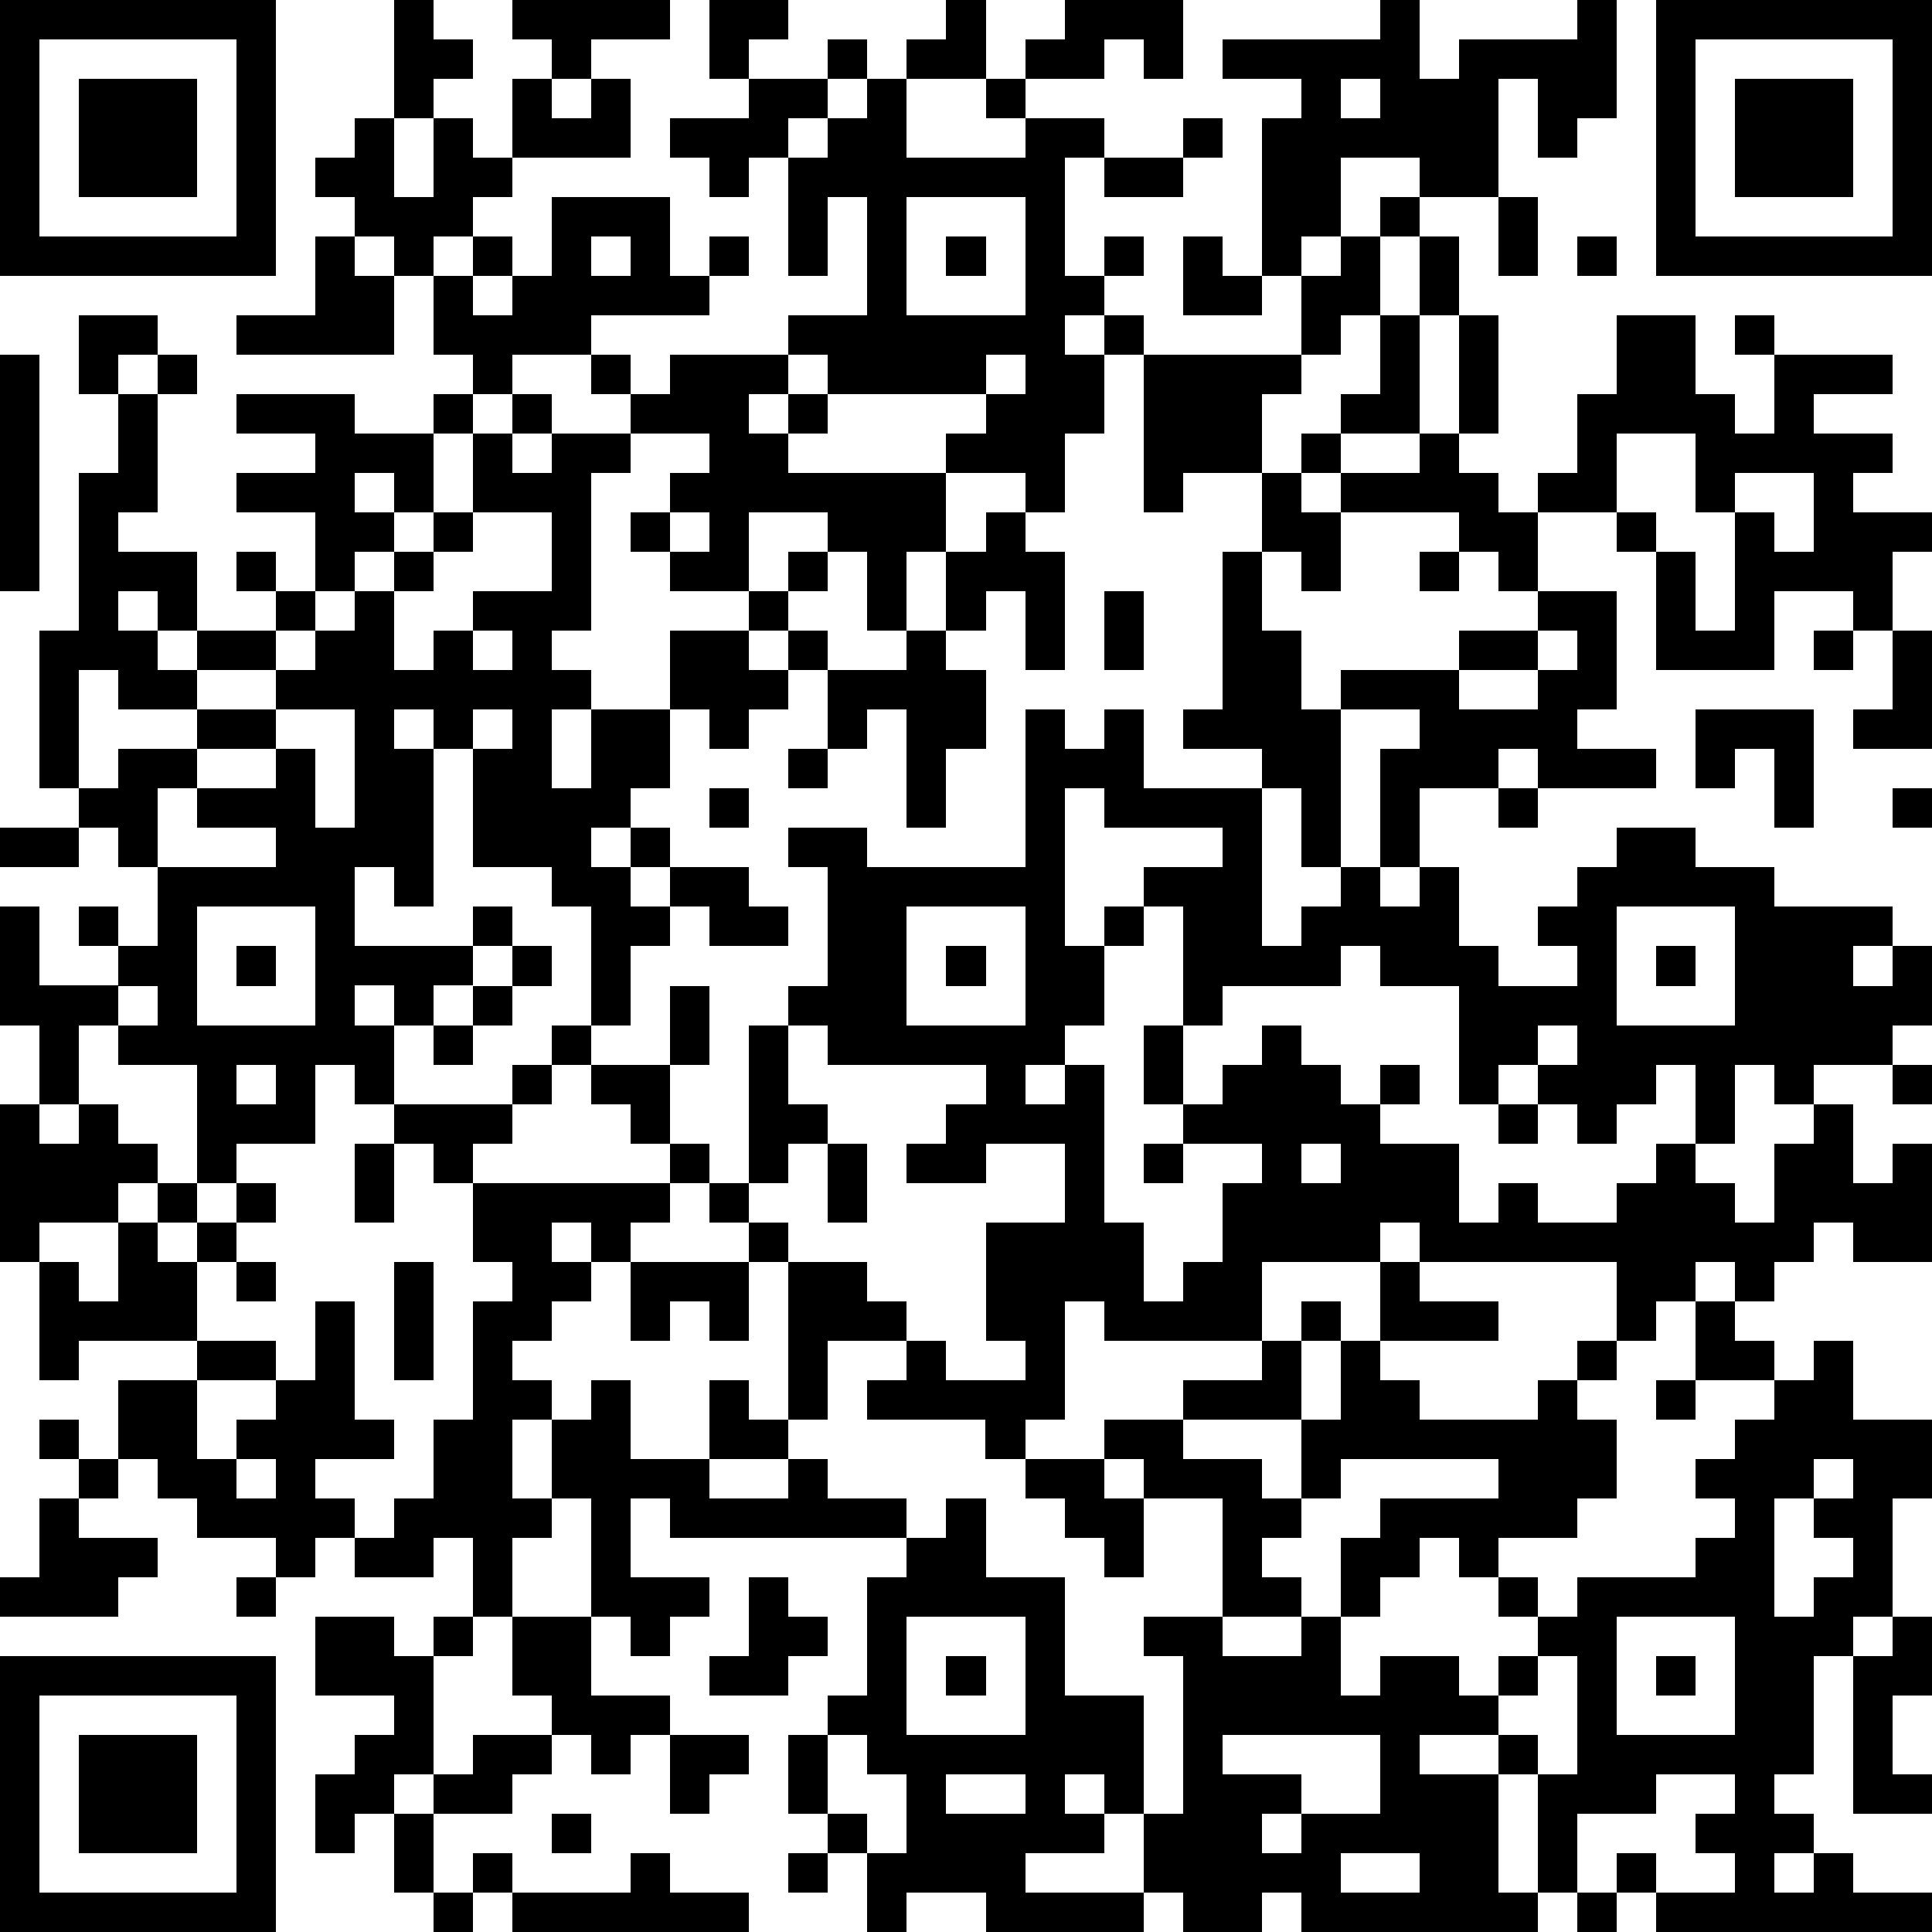 <?xml version="1.0" standalone="yes"?><svg version="1.1" xmlns="http://www.w3.org/2000/svg" xmlns:xlink="http://www.w3.org/1999/xlink" xmlns:ev="http://www.w3.org/2001/xml-events" width="196" height="196" shape-rendering="crispEdges"><path d="M0 0h7v7h-7zM10 0h1v1h1v1h-1v1h-1zM13 0h4v1h-2v1h-1v-1h-1zM18 0h2v1h-1v1h-1zM24 0h1v2h-2v-1h1zM27 0h3v2h-1v-1h-1v1h-2v-1h1zM35 0h1v2h1v-1h3v-1h1v3h-1v1h-1v-2h-1v3h-2v-1h-2v2h-1v1h-1v-4h1v-1h-2v-1h4zM42 0h7v7h-7zM1 1v5h5v-5zM21 1h1v1h-1zM43 1v5h5v-5zM2 2h3v3h-3zM13 2h1v1h1v-1h1v2h-3zM19 2h2v1h-1v1h-1v1h-1v-1h-1v-1h2zM22 2h1v2h3v-1h-1v-1h1v1h2v1h-1v3h1v-1h1v1h-1v1h-1v1h1v-1h1v1h-1v2h-1v2h-1v-1h-2v-1h1v-1h-4v-1h-1v-1h2v-3h-1v2h-1v-3h1v-1h1zM34 2v1h1v-1zM44 2h3v3h-3zM9 3h1v2h1v-2h1v1h1v1h-1v1h-1v1h-1v-1h-1v-1h-1v-1h1zM30 3h1v1h-1zM28 4h2v1h-2zM14 5h3v2h1v-1h1v1h-1v1h-3v1h-2v1h-1v-1h-1v-2h1v-1h1v1h-1v1h1v-1h1zM23 5v3h3v-3zM35 5h1v1h-1zM38 5h1v2h-1zM8 6h1v1h1v2h-4v-1h2zM15 6v1h1v-1zM24 6h1v1h-1zM30 6h1v1h1v1h-2zM34 6h1v2h-1v1h-1v-2h1zM36 6h1v2h-1zM40 6h1v1h-1zM2 8h2v1h-1v1h-1zM35 8h1v3h-2v-1h1zM37 8h1v3h-1zM41 8h2v2h1v1h1v-2h-1v-1h1v1h3v1h-2v1h2v1h-1v1h2v1h-1v2h-1v-1h-2v2h-3v-3h-1v-1h-2v-1h1v-2h1zM0 9h1v6h-1zM4 9h1v1h-1zM15 9h1v1h-1zM17 9h3v1h-1v1h1v-1h1v1h-1v1h4v2h-1v2h-1v-2h-1v-1h-2v2h-2v-1h-1v-1h1v-1h1v-1h-2v-1h1zM25 9v1h1v-1zM29 9h4v1h-1v2h-2v1h-1zM3 10h1v3h-1v1h2v2h-1v-1h-1v1h1v1h1v-1h2v-1h-1v-1h1v1h1v-2h-2v-1h2v-1h-2v-1h3v1h2v-1h1v1h-1v2h-1v-1h-1v1h1v1h-1v1h-1v1h-1v1h-2v1h-2v-1h-1v3h-1v-4h1v-4h1zM13 10h1v1h-1zM12 11h1v1h1v-1h2v1h-1v4h-1v1h1v1h-1v2h1v-2h2v-2h2v-1h1v-1h1v1h-1v1h-1v1h1v-1h1v1h-1v1h-1v1h-1v-1h-1v2h-1v1h-1v1h1v-1h1v1h-1v1h1v-1h2v1h1v1h-2v-1h-1v1h-1v2h-1v-3h-1v-1h-2v-3h-1v-1h-1v1h1v4h-1v-1h-1v2h3v-1h1v1h-1v1h-1v1h-1v-1h-1v1h1v2h-1v-1h-1v2h-2v1h-1v-3h-2v-1h-1v2h-1v-2h-1v-3h1v2h2v-1h-1v-1h1v1h1v-2h-1v-1h-1v-1h1v-1h2v-1h2v-1h1v-1h1v-1h1v-1h1v-1h1zM33 11h1v1h-1zM36 11h1v1h1v1h1v2h-1v-1h-1v-1h-3v-1h2zM41 11v2h1v1h1v2h1v-3h-1v-2zM32 12h1v1h1v2h-1v-1h-1zM44 12v1h1v1h1v-2zM12 13v1h-1v1h-1v2h1v-1h1v-1h2v-2zM17 13v1h1v-1zM25 13h1v1h1v3h-1v-2h-1v1h-1v-2h1zM31 14h1v2h1v2h1v-1h3v-1h2v-1h2v3h-1v1h2v1h-3v-1h-1v1h-2v2h-1v-3h1v-1h-2v4h-1v-2h-1v-1h-2v-1h1zM36 14h1v1h-1zM28 15h1v2h-1zM12 16v1h1v-1zM23 16h1v1h1v2h-1v2h-1v-3h-1v1h-1v-2h2zM39 16v1h-2v1h2v-1h1v-1zM46 16h1v1h-1zM48 16h1v3h-2v-1h1zM7 18v1h-2v1h-1v2h3v-1h-2v-1h2v-1h1v2h1v-3zM12 18v1h1v-1zM26 18h1v1h1v-1h1v2h3v4h1v-1h1v-1h1v1h1v-1h1v2h1v1h2v-1h-1v-1h1v-1h1v-1h2v1h2v1h3v1h-1v1h1v-1h1v2h-1v1h-2v1h-1v-1h-1v2h-1v-2h-1v1h-1v1h-1v-1h-1v-1h-1v1h-1v-3h-2v-1h-1v1h-3v1h-1v-3h-1v-1h2v-1h-3v-1h-1v4h1v-1h1v1h-1v2h-1v1h-1v1h1v-1h1v4h1v2h1v-1h1v-2h1v-1h-2v-1h-1v-2h1v2h1v-1h1v-1h1v1h1v1h1v-1h1v1h-1v1h2v2h1v-1h1v1h2v-1h1v-1h1v1h1v1h1v-2h1v-1h1v2h1v-1h1v3h-2v-1h-1v1h-1v1h-1v-1h-1v1h-1v1h-1v-2h-5v-1h-1v1h-3v2h-4v-1h-1v3h-1v1h-1v-1h-3v-1h1v-1h-2v2h-1v-4h-1v-1h-1v-1h-1v-1h-1v-1h-1v-1h-1v-1h1v1h2v-2h1v2h-1v2h1v1h1v-4h1v-1h1v-3h-1v-1h2v1h4zM43 18h3v3h-1v-2h-1v1h-1zM20 19h1v1h-1zM18 20h1v1h-1zM38 20h1v1h-1zM48 20h1v1h-1zM0 21h2v1h-2zM5 23v3h3v-3zM23 23v3h3v-3zM41 23v3h3v-3zM6 24h1v1h-1zM13 24h1v1h-1zM24 24h1v1h-1zM42 24h1v1h-1zM3 25v1h1v-1zM12 25h1v1h-1zM11 26h1v1h-1zM20 26v2h1v1h-1v1h-1v1h1v1h2v1h1v1h1v1h2v-1h-1v-3h2v-2h-2v1h-2v-1h1v-1h1v-1h-4v-1zM39 26v1h1v-1zM6 27v1h1v-1zM13 27h1v1h-1zM48 27h1v1h-1zM0 28h1v1h1v-1h1v1h1v1h-1v1h-2v1h-1zM10 28h3v1h-1v1h-1v-1h-1zM38 28h1v1h-1zM9 29h1v2h-1zM21 29h1v2h-1zM29 29h1v1h-1zM33 29v1h1v-1zM4 30h1v1h-1zM6 30h1v1h-1zM12 30h5v1h-1v1h-1v-1h-1v1h1v1h-1v1h-1v1h1v1h-1v2h1v-2h1v-1h1v2h2v-2h1v1h1v1h-2v1h2v-1h1v1h2v1h-6v-1h-1v2h2v1h-1v1h-1v-1h-1v-3h-1v1h-1v2h-1v-2h-1v1h-2v-1h-1v1h-1v-1h-2v-1h-1v-1h-1v-2h2v-1h-3v1h-1v-3h1v1h1v-2h1v1h1v-1h1v1h-1v2h2v1h-2v2h1v-1h1v-1h1v-2h1v3h1v1h-2v1h1v1h1v-1h1v-2h1v-3h1v-1h-1zM6 32h1v1h-1zM10 32h1v3h-1zM16 32h3v2h-1v-1h-1v1h-1zM35 32h1v1h2v1h-3zM33 33h1v1h-1zM43 33h1v1h1v1h-2zM32 34h1v2h-3v-1h2zM34 34h1v1h1v1h3v-1h1v-1h1v1h-1v1h1v2h-1v1h-2v1h-1v-1h-1v1h-1v1h-1v-2h1v-1h3v-1h-4v1h-1v-2h1zM46 34h1v2h2v2h-1v3h-1v1h-1v3h-1v1h1v1h-1v1h1v-1h1v1h2v1h-7v-1h-1v-1h1v1h2v-1h-1v-1h1v-1h-2v1h-2v2h-1v-3h-1v-1h-2v1h2v3h1v1h-6v-1h-1v1h-2v-1h-1v-2h-1v-1h-1v1h1v1h-2v1h3v1h-4v-1h-2v1h-1v-2h-1v-1h-1v-2h1v-1h1v-3h1v-1h1v-1h1v2h2v3h2v3h1v-4h-1v-1h2v-3h-2v-1h-1v-1h2v1h2v1h1v1h-1v1h1v1h-2v1h2v-1h1v2h1v-1h2v1h1v-1h1v-1h-1v-1h1v1h1v-1h3v-1h1v-1h-1v-1h1v-1h1v-1h1zM42 35h1v1h-1zM1 36h1v1h-1zM2 37h1v1h-1zM6 37v1h1v-1zM26 37h2v1h1v2h-1v-1h-1v-1h-1zM46 37v1h-1v3h1v-1h1v-1h-1v-1h1v-1zM1 38h1v1h2v1h-1v1h-3v-1h1zM6 40h1v1h-1zM19 40h1v1h1v1h-1v1h-2v-1h1zM8 41h2v1h1v-1h1v1h-1v3h-1v1h-1v1h-1v-2h1v-1h1v-1h-2zM13 41h2v2h2v1h-1v1h-1v-1h-1v-1h-1zM23 41v3h3v-3zM41 41v3h3v-3zM48 41h1v2h-1v2h1v1h-2v-4h1zM0 42h7v7h-7zM24 42h1v1h-1zM39 42v1h-1v1h1v1h1v-3zM42 42h1v1h-1zM1 43v5h5v-5zM2 44h3v3h-3zM12 44h2v1h-1v1h-2v-1h1zM17 44h2v1h-1v1h-1zM21 44v2h1v1h1v-2h-1v-1zM31 44v1h2v1h-1v1h1v-1h2v-2zM24 45v1h2v-1zM10 46h1v2h-1zM14 46h1v1h-1zM12 47h1v1h-1zM16 47h1v1h2v1h-6v-1h3zM20 47h1v1h-1zM34 47v1h2v-1zM11 48h1v1h-1zM40 48h1v1h-1z" style="fill:#000" transform="translate(0,0) scale(4)"/></svg>